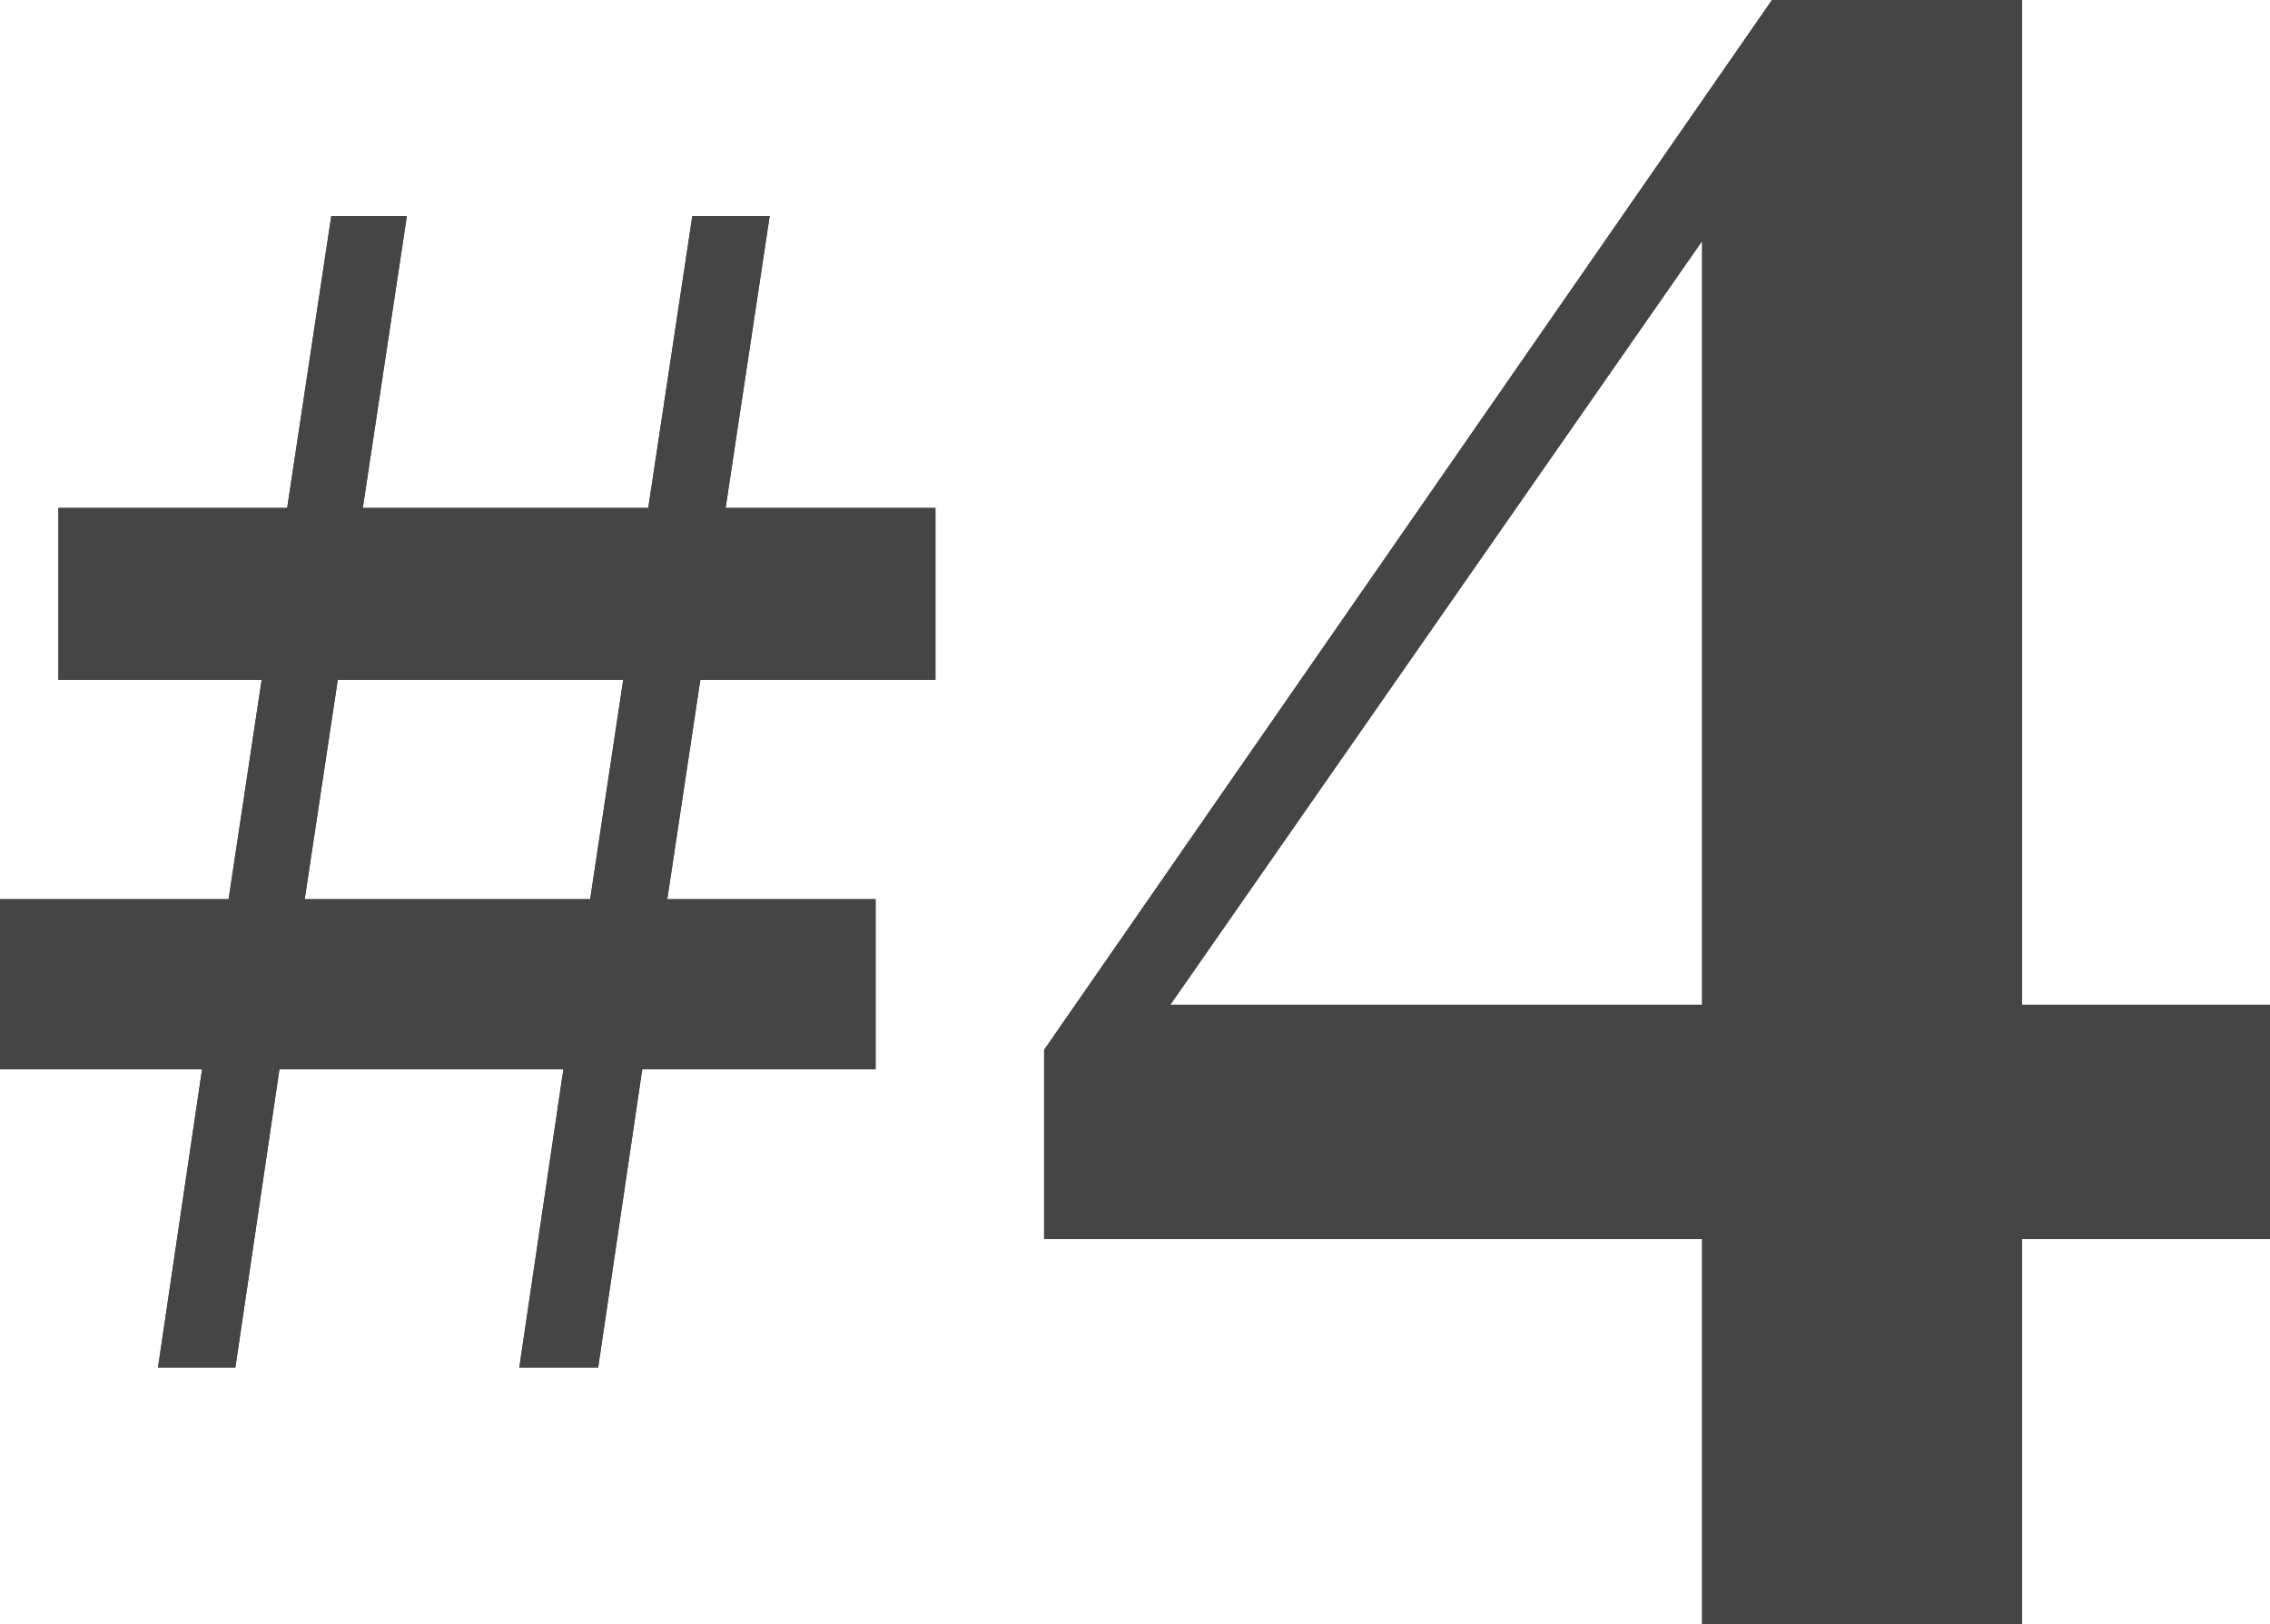 <svg viewBox="0 0 90.66 64.89" xmlns="http://www.w3.org/2000/svg"><g fill="#454545"><path d="m27.97 27.16-1.32 8.76h8.32v6.8h-9.32l-1.76 11.91h-3.15l1.76-11.91h-11.34l-1.76 11.91h-3.09l1.76-11.91h-8.07v-6.8h9.13l1.32-8.76h-8.12v-6.87h9.14l1.76-11.66h3.02l-1.76 11.66h11.4l1.76-11.66h3.09l-1.76 11.66h8.38v6.87zm-3.08 0h-11.4l-1.32 8.76h11.4z"/><path d="m27.97 27.16-1.32 8.76h8.32v6.8h-9.32l-1.76 11.91h-3.15l1.76-11.91h-11.34l-1.76 11.91h-3.09l1.76-11.91h-8.07v-6.8h9.13l1.32-8.76h-8.12v-6.87h9.14l1.76-11.66h3.02l-1.76 11.66h11.4l1.76-11.66h3.09l-1.76 11.66h8.38v6.87zm-3.08 0h-11.4l-1.32 8.76h11.4z"/><path d="m90.66 49.5h-9.9v15.39h-12.78v-15.39h-26.28v-7.56l29.07-41.94h9.99v40.14h9.9zm-22.68-9.36v-30.51l-21.24 30.51z"/><path d="m90.66 49.5h-9.9v15.39h-12.78v-15.39h-26.28v-7.56l29.07-41.94h9.99v40.14h9.9zm-22.68-9.36v-30.51l-21.24 30.51z"/></g></svg>